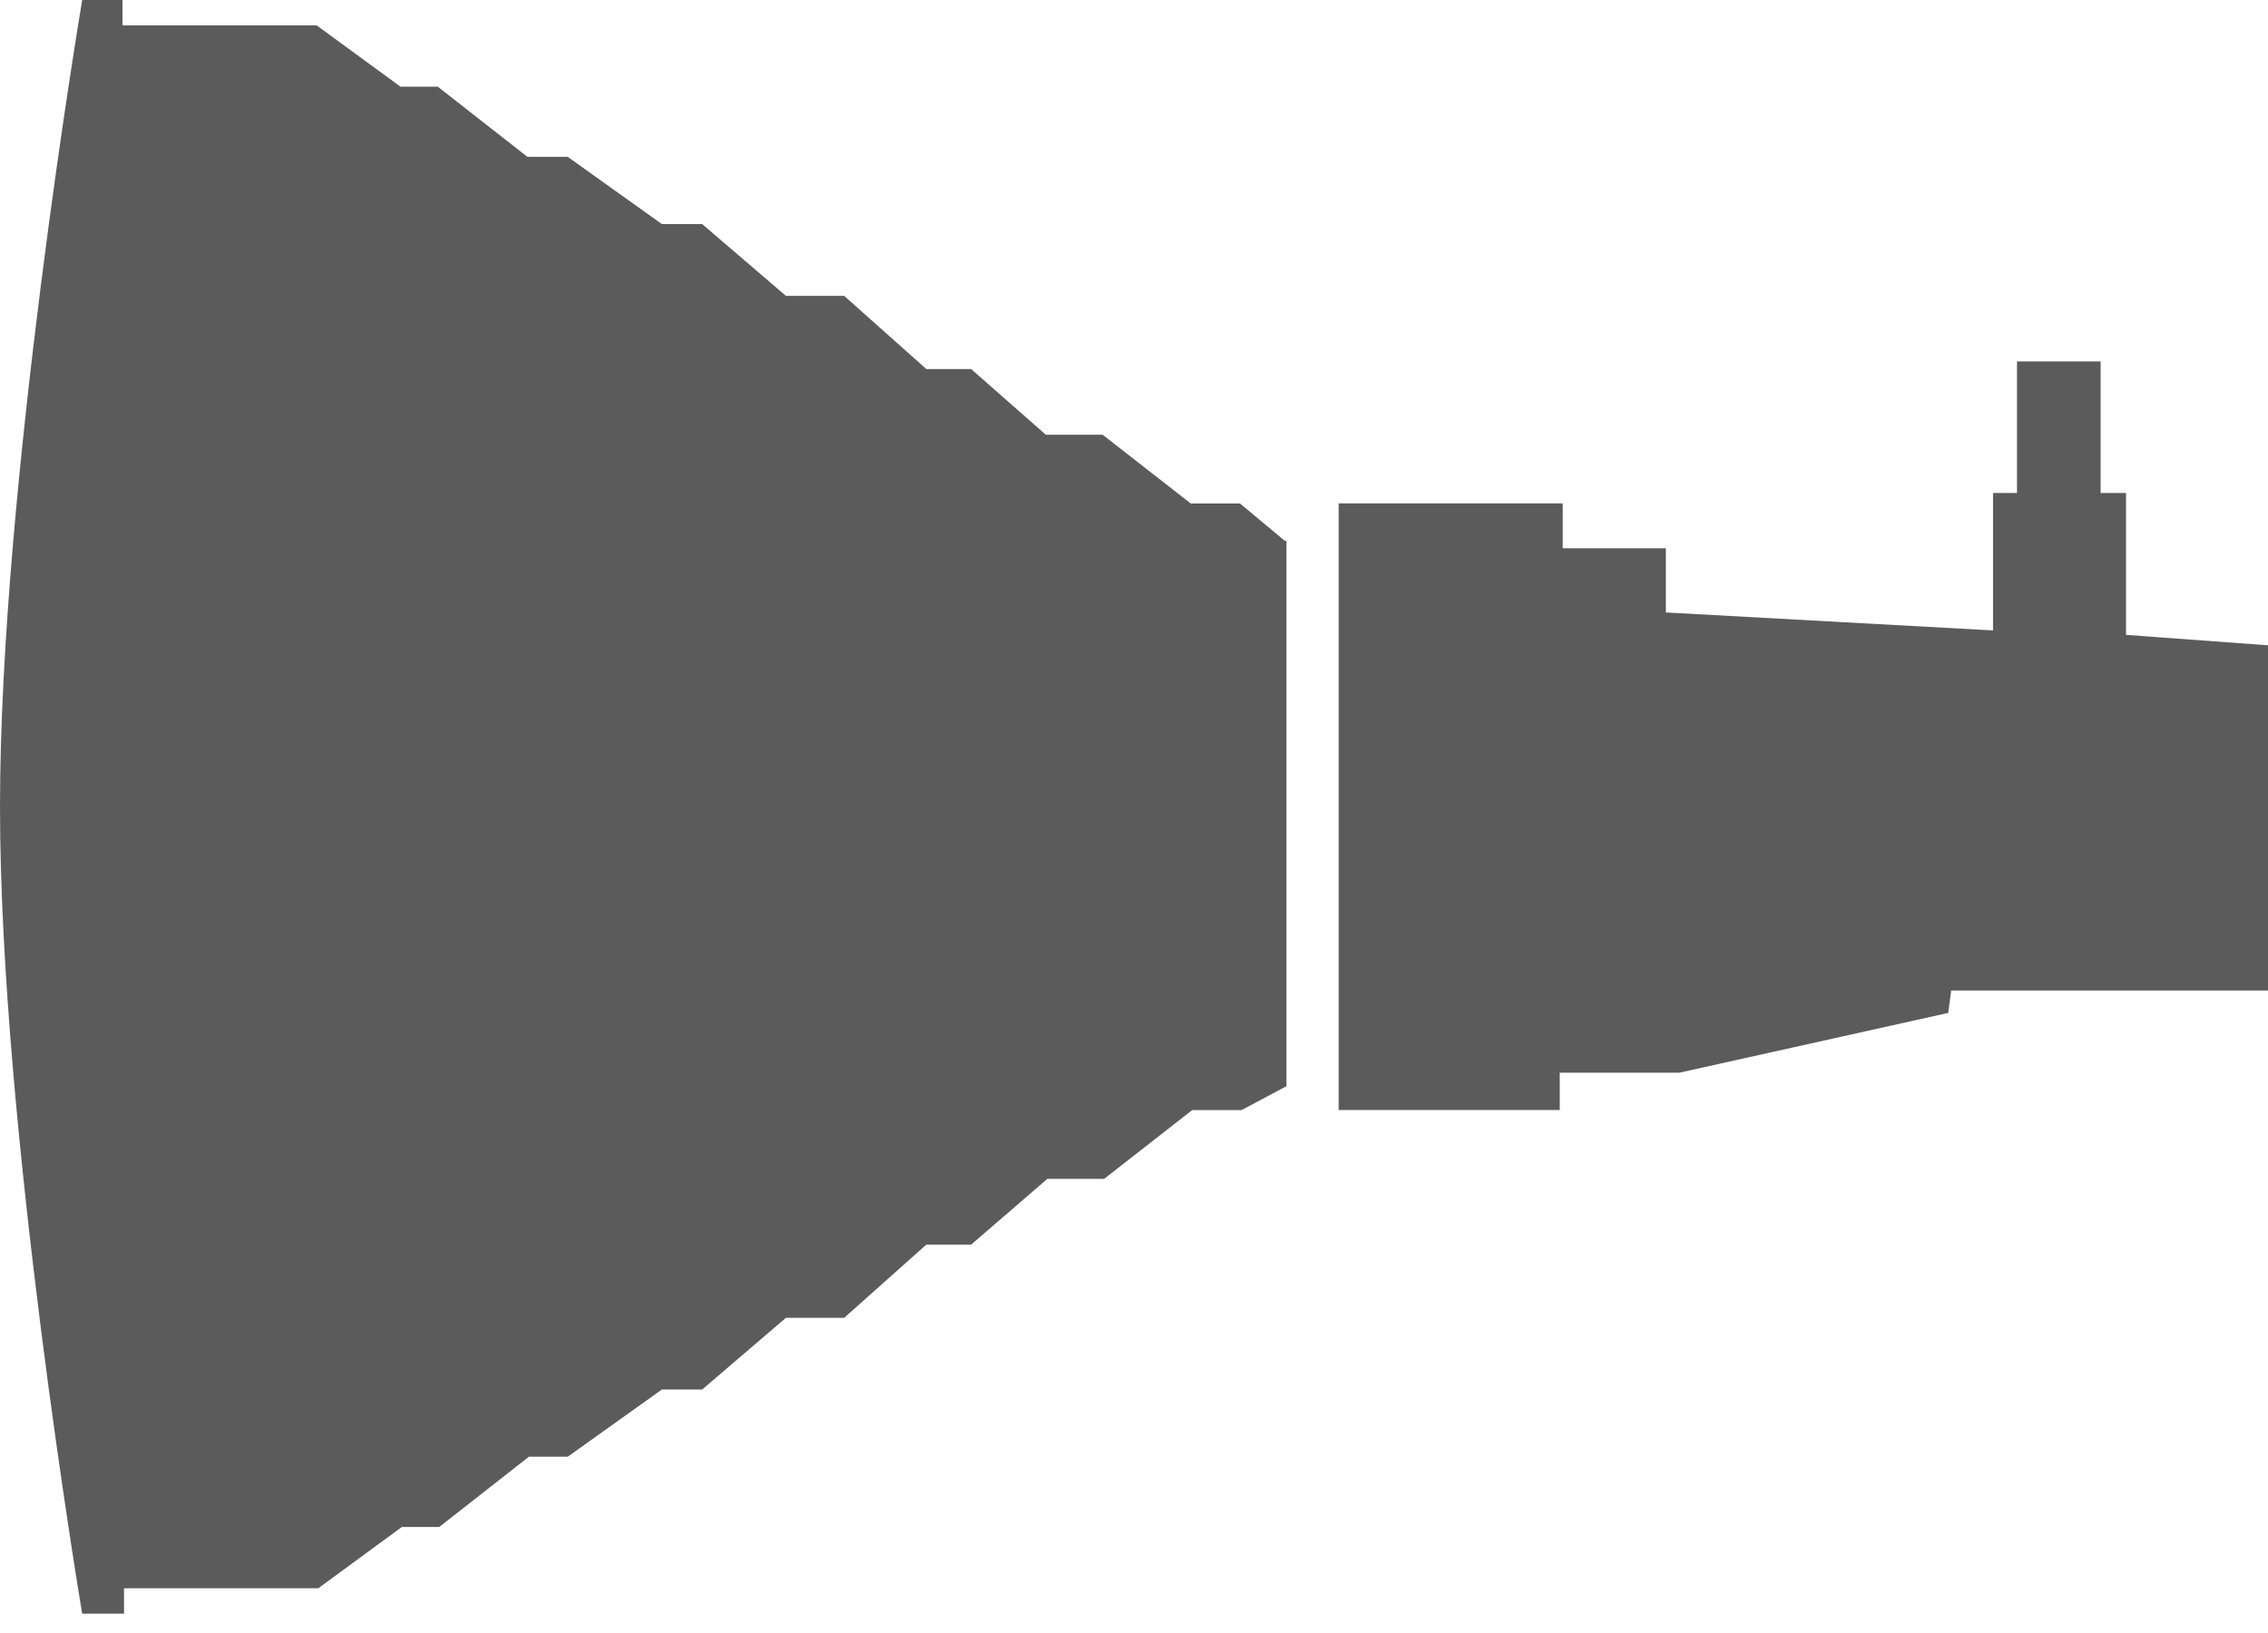 <svg width="25" height="18" viewBox="0 0 25 18" fill="none" xmlns="http://www.w3.org/2000/svg">
<path d="M14.163 5.962L13.669 5.55H13.126L12.154 4.792H11.528L10.705 4.068H10.211L9.305 3.261H8.663L7.74 2.47H7.296L6.258 1.729H5.814L4.825 0.955H4.414L3.491 0.28H1.35V0H0.906C0.906 0 0 5.369 0 8.893C0 12.418 0.906 17.787 0.906 17.787H1.367V17.507H3.508L4.43 16.831H4.842L5.83 16.057H6.258L7.296 15.316H7.74L8.663 14.526H9.305L10.211 13.719H10.705L11.545 12.994H12.171L13.142 12.236H13.686L14.18 11.973V5.962H14.163Z" fill="#333333" fill-opacity="0.8"/>
<path d="M23.435 6.998V5.434H23.155V3.984H22.233V5.434H21.969V6.949L18.363 6.751V6.043H17.226V5.549H14.756V12.235H17.193V11.824H18.511L21.475 11.165L21.508 10.918H25V7.113L23.435 6.998Z" fill="#333333" fill-opacity="0.8"/>
</svg>
